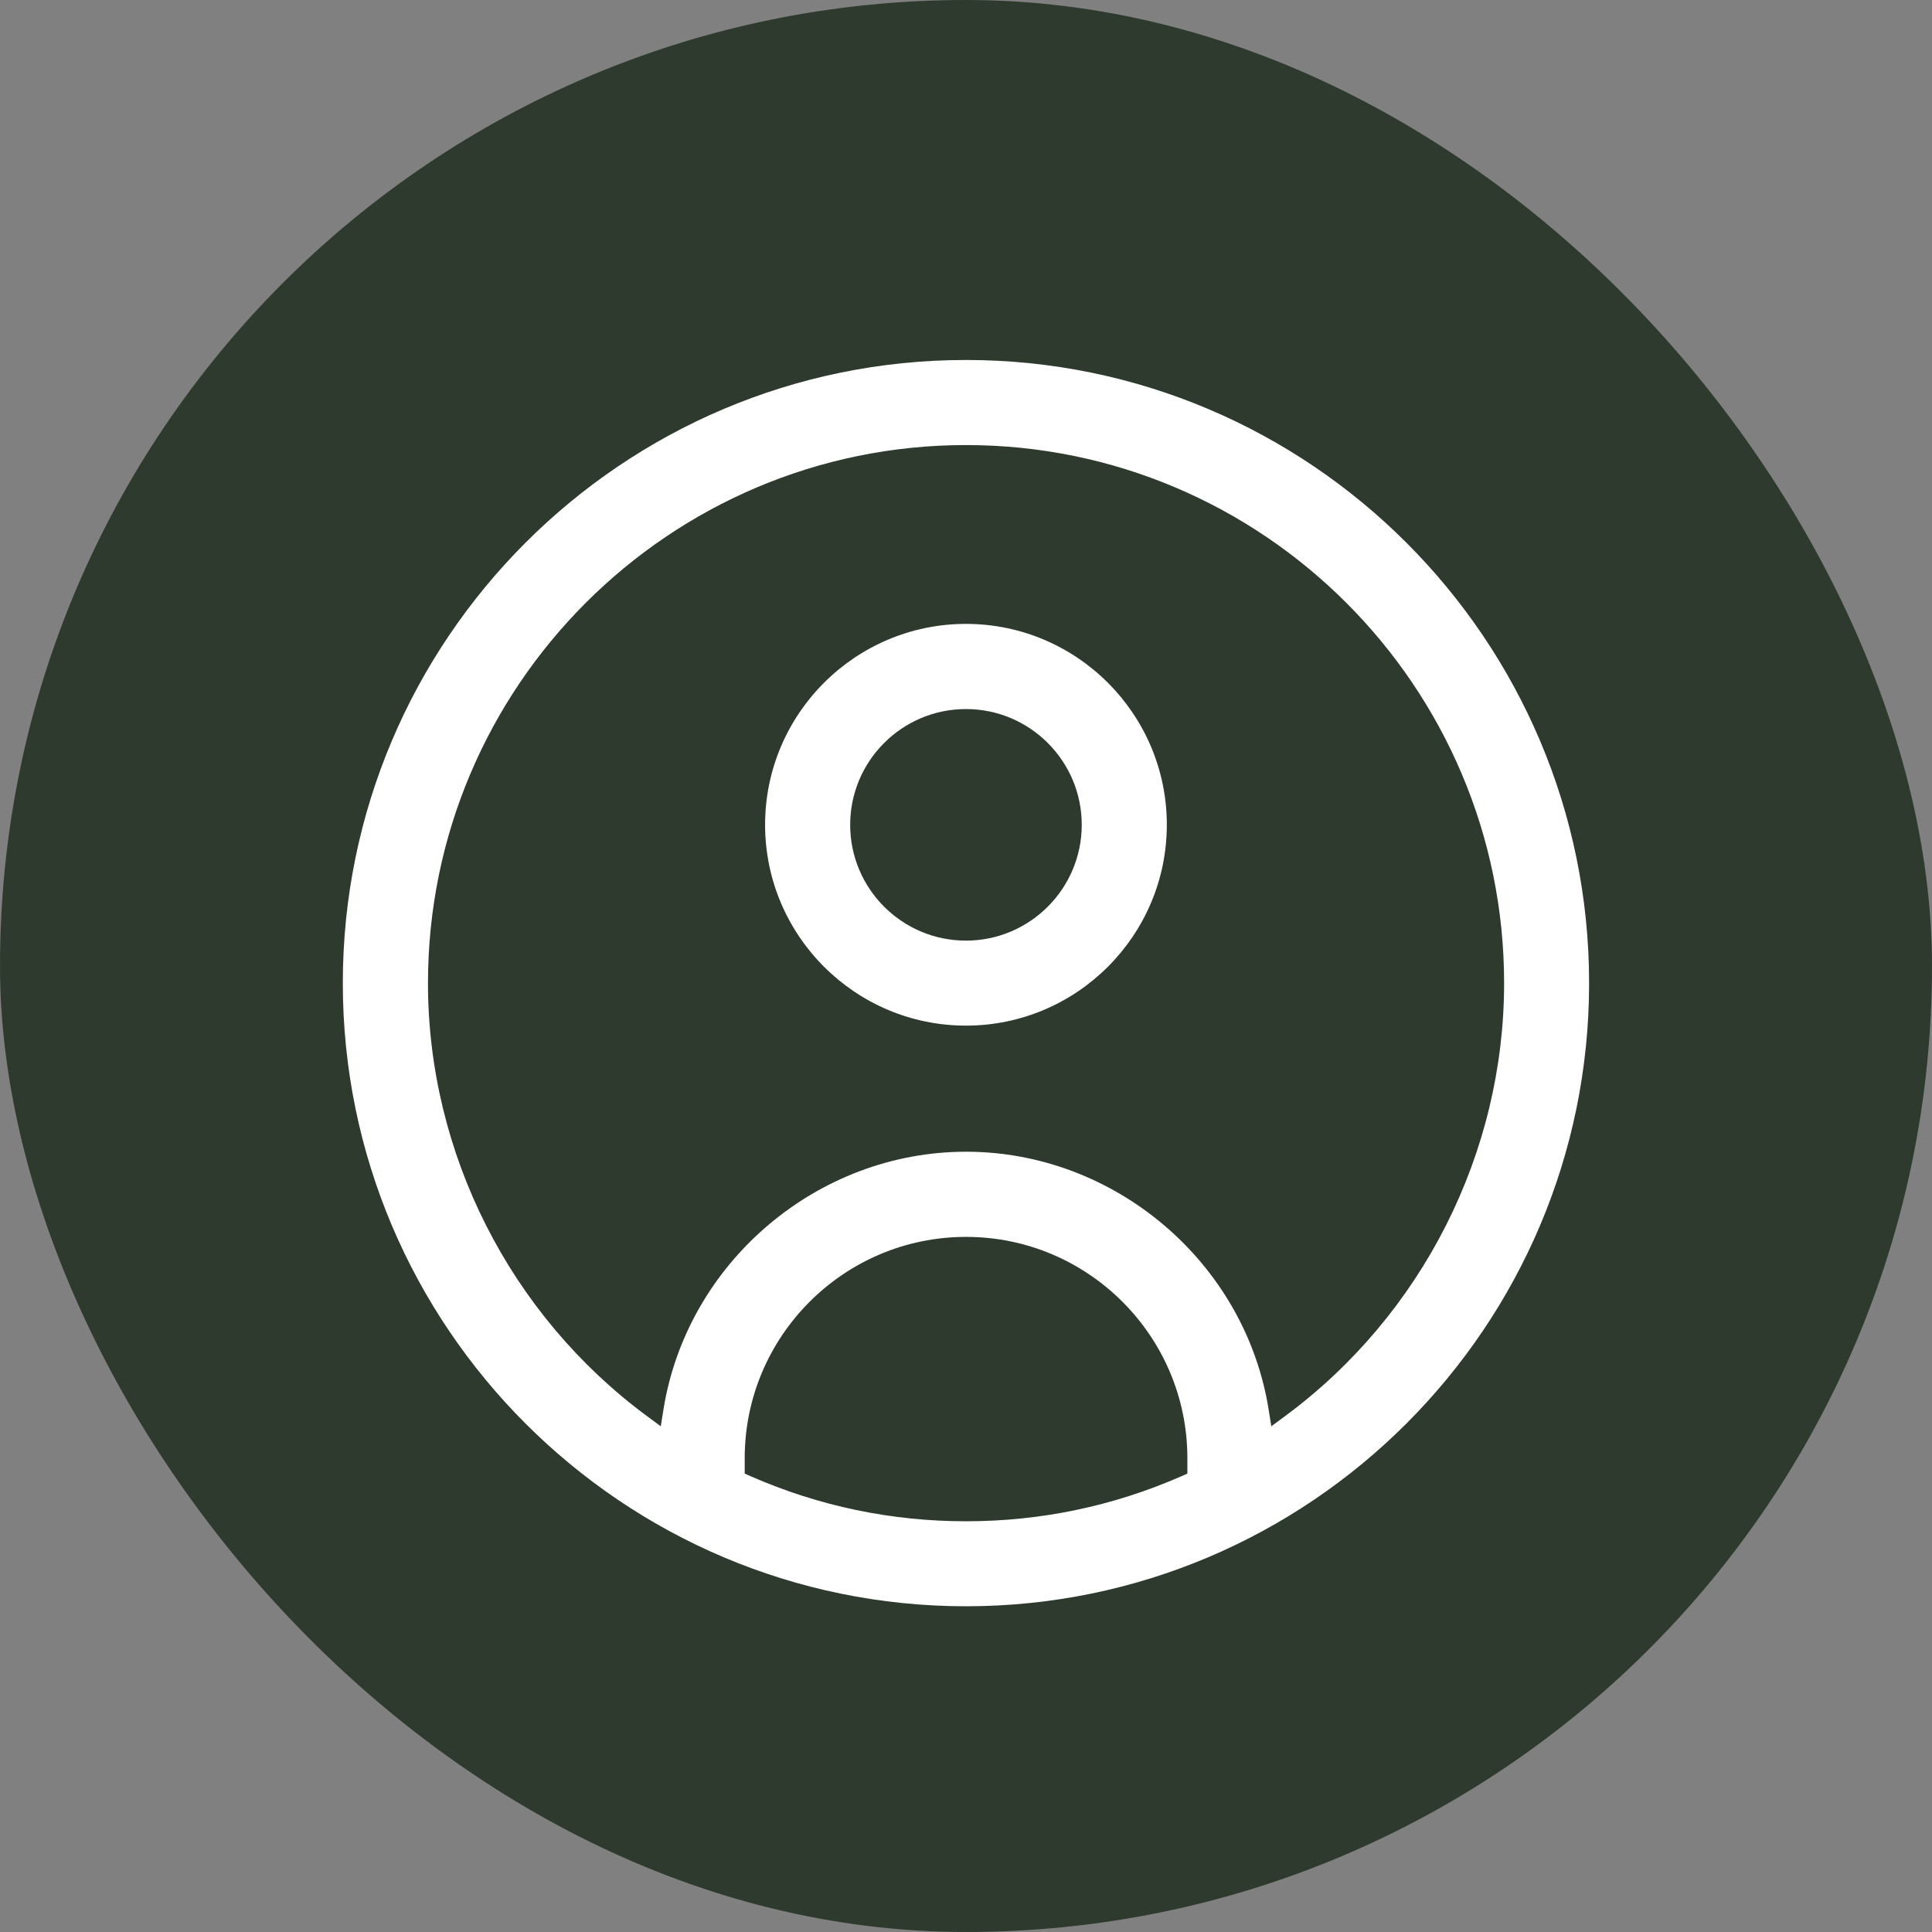 <svg xmlns="http://www.w3.org/2000/svg" id="Capa_2" data-name="Capa 2" viewBox="0 0 234.11 234.11"><rect x="0" y="0" width="234.11" height="234.11" fill="#808080" stroke="none"/><defs><style>      .c-icon_circulo_black_perfil_principal-1 {      fill: #2e3a2e;      }      .c-icon_circulo_black_perfil_principal-1, .c-icon_circulo_black_perfil_principal-2 {      stroke-width: 0px;      }      .c-icon_circulo_black_perfil_principal-2 {      fill: #fff;      }    </style></defs><g id="Capa_1-2" data-name="Capa 1"><rect class="c-icon_circulo_black_perfil_principal-1" x="0" y="0" width="234.11" height="234.11" rx="117.05" ry="117.05"></rect><g><path class="c-icon_circulo_black_perfil_principal-2" d="M117.05,43.62c-41.64,0-75.51,33.87-75.51,75.51s33.87,75.51,75.51,75.51,75.51-33.87,75.51-75.51-33.87-75.51-75.51-75.51ZM143.88,178.56l-.74.33c-8.26,3.62-17.03,5.45-26.08,5.45s-17.82-1.83-26.08-5.45l-.74-.33v-1.86c0-14.79,12.03-26.82,26.82-26.82s26.82,12.03,26.82,26.82v1.86ZM155.69,171.62l-1.64,1.21-.32-2.01c-2.84-17.82-18.61-31.26-36.67-31.26s-33.82,13.44-36.67,31.26l-.32,2.01-1.64-1.21c-16.64-12.28-26.57-31.9-26.57-52.49,0-35.95,29.25-65.2,65.2-65.2s65.2,29.25,65.2,65.2c0,20.59-9.93,40.21-26.57,52.49Z"></path><path class="c-icon_circulo_black_perfil_principal-2" d="M117.05,75.6c-13.42,0-24.34,10.92-24.34,24.34s10.92,24.34,24.34,24.34,24.34-10.92,24.34-24.34-10.92-24.34-24.34-24.34ZM117.05,113.98c-7.74,0-14.03-6.29-14.03-14.03s6.29-14.03,14.03-14.03,14.03,6.29,14.03,14.03-6.3,14.03-14.03,14.03Z"></path></g></g></svg>